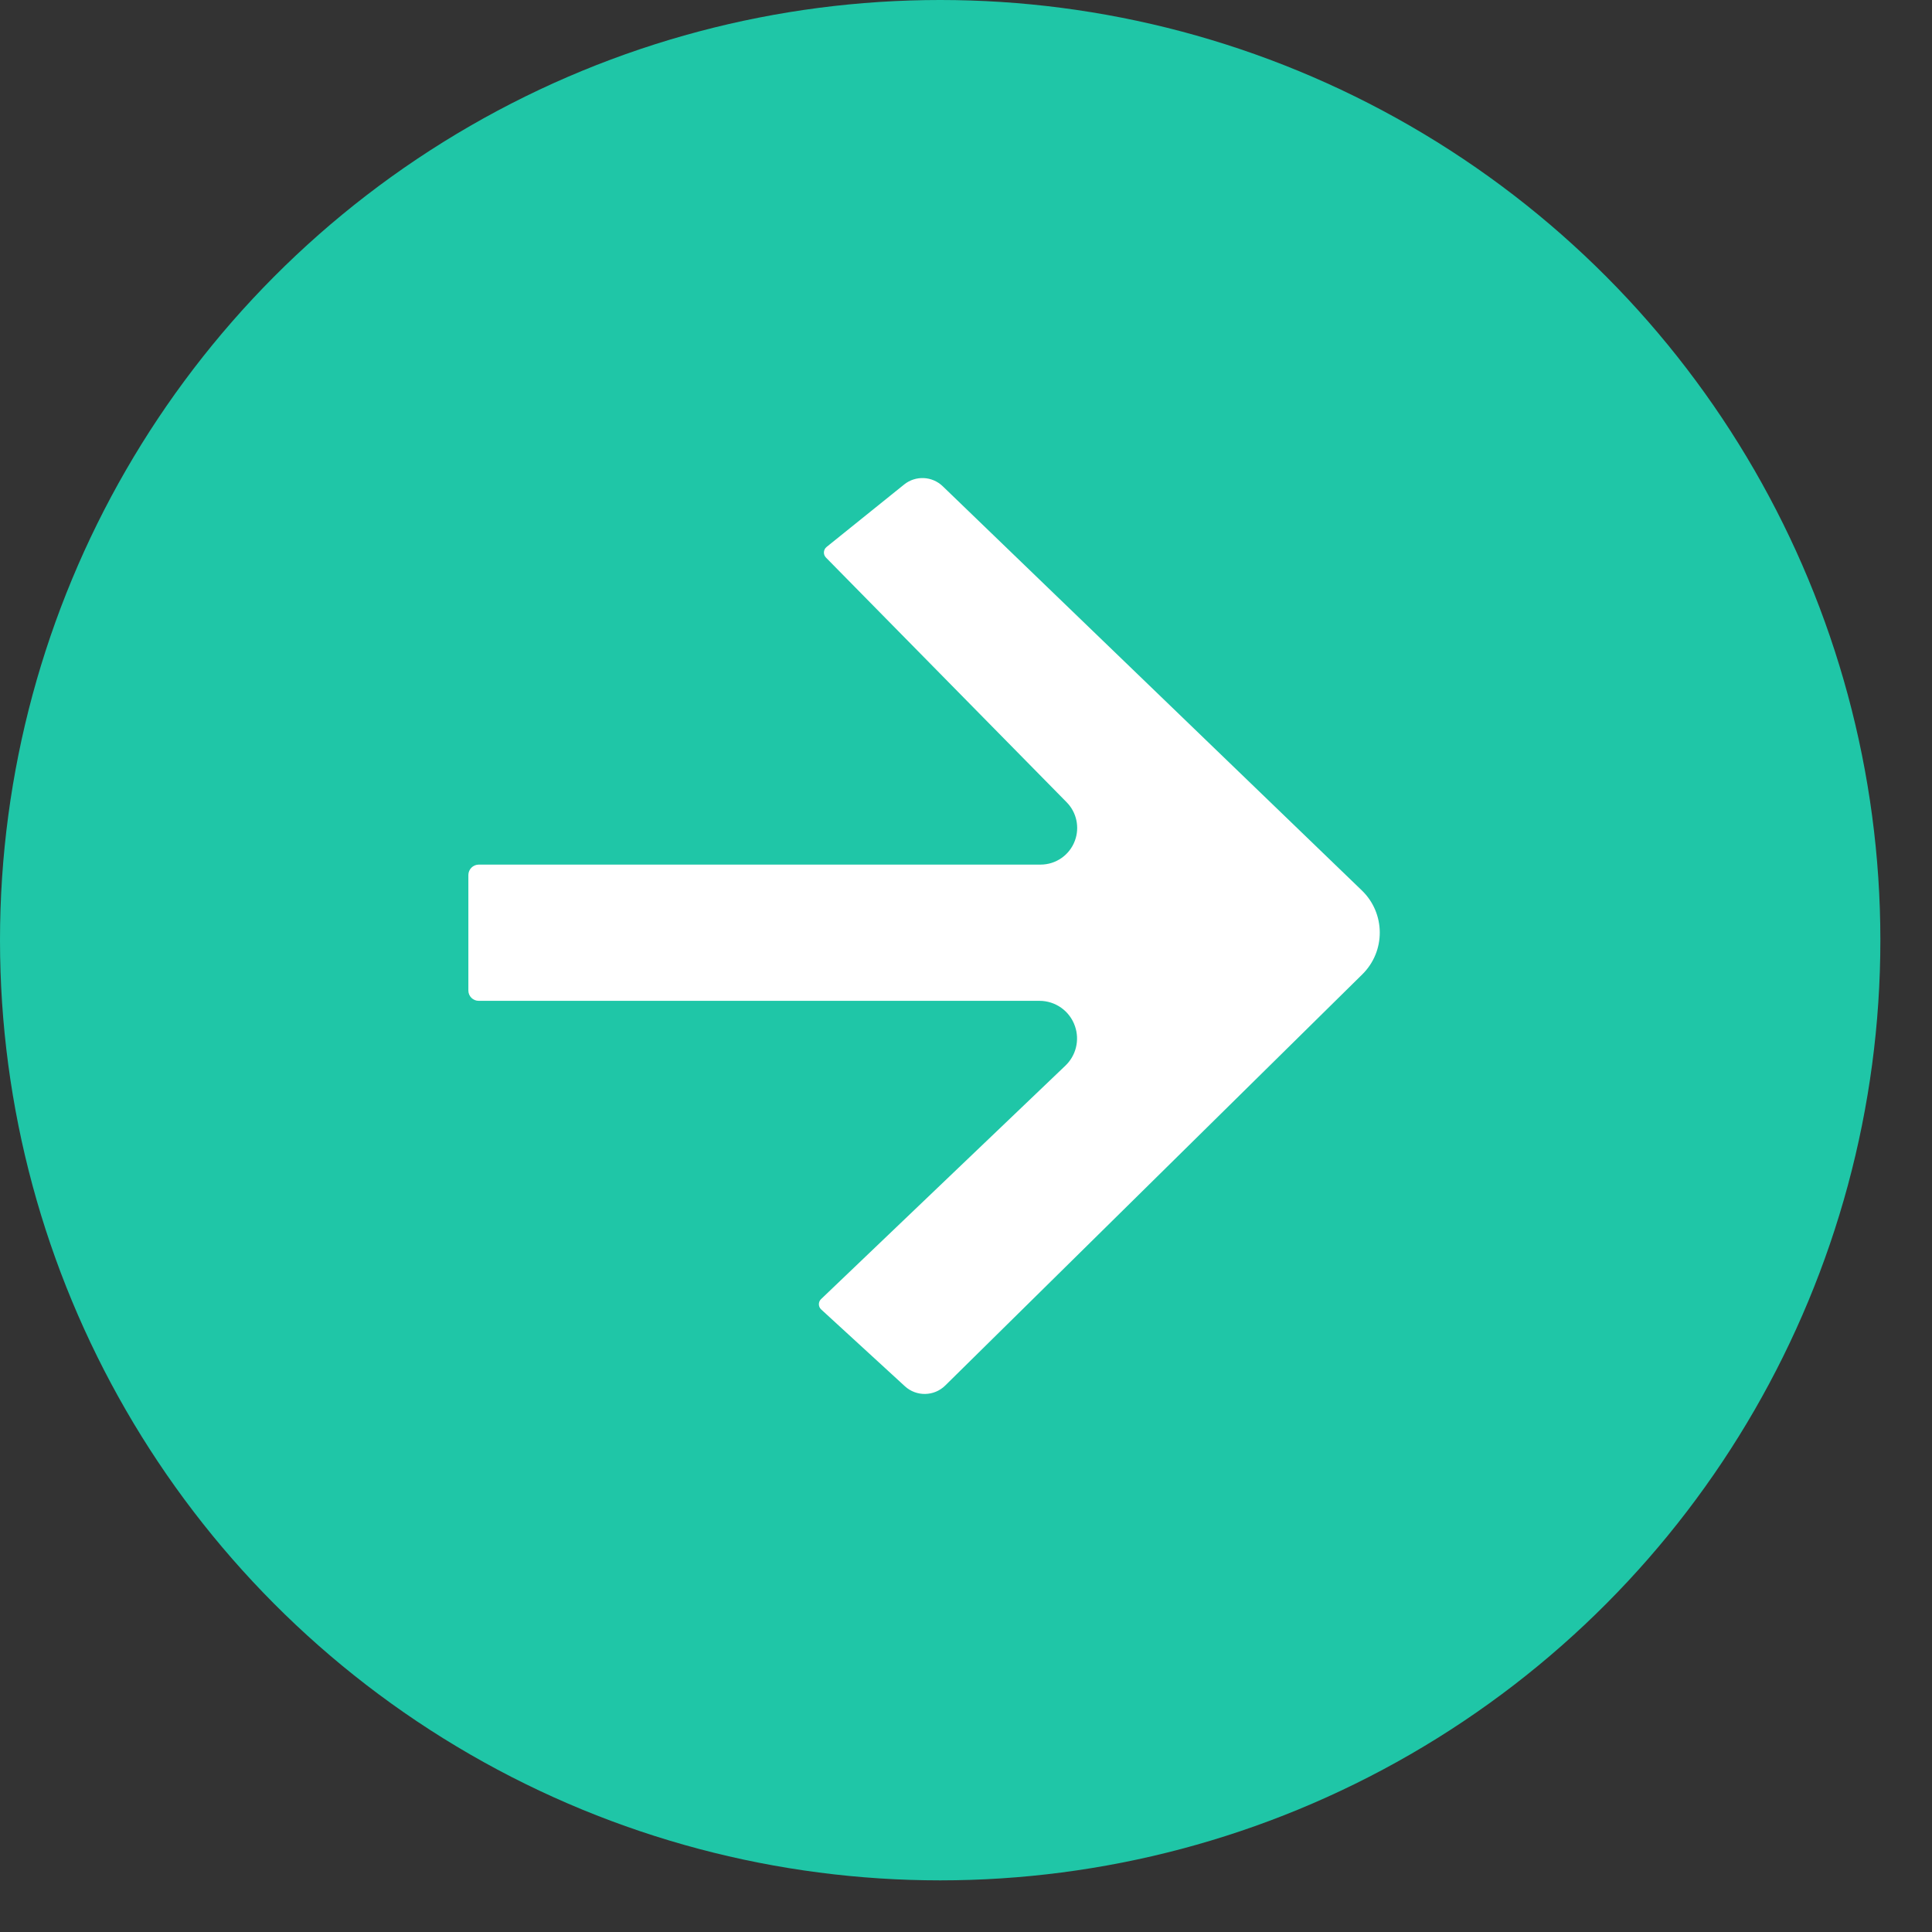 <?xml version="1.0" encoding="UTF-8"?> <svg xmlns="http://www.w3.org/2000/svg" width="33" height="33" viewBox="0 0 33 33" fill="none"><rect x="0" y="0" width="33" height="33" fill="#333333" stroke="none"/><circle cx="16.059" cy="16.059" r="16.059" fill="#1FC6A7"></circle><path d="M17.755 17.095H8.176C8.079 17.095 8 17.016 8 16.919V14.947C8 14.848 8.08 14.768 8.179 14.768H17.774C18.037 14.768 18.271 14.604 18.361 14.357C18.444 14.13 18.389 13.876 18.22 13.704L14.109 9.525C14.057 9.473 14.062 9.388 14.119 9.342L15.443 8.276C15.639 8.118 15.922 8.131 16.103 8.306L23.262 15.21C23.666 15.6 23.67 16.247 23.27 16.642L16.145 23.666C15.955 23.853 15.652 23.858 15.456 23.678L14.026 22.366C13.975 22.319 13.974 22.238 14.024 22.19L18.198 18.202C18.38 18.028 18.444 17.765 18.361 17.527C18.272 17.268 18.028 17.095 17.755 17.095Z" fill="white"></path></svg> 